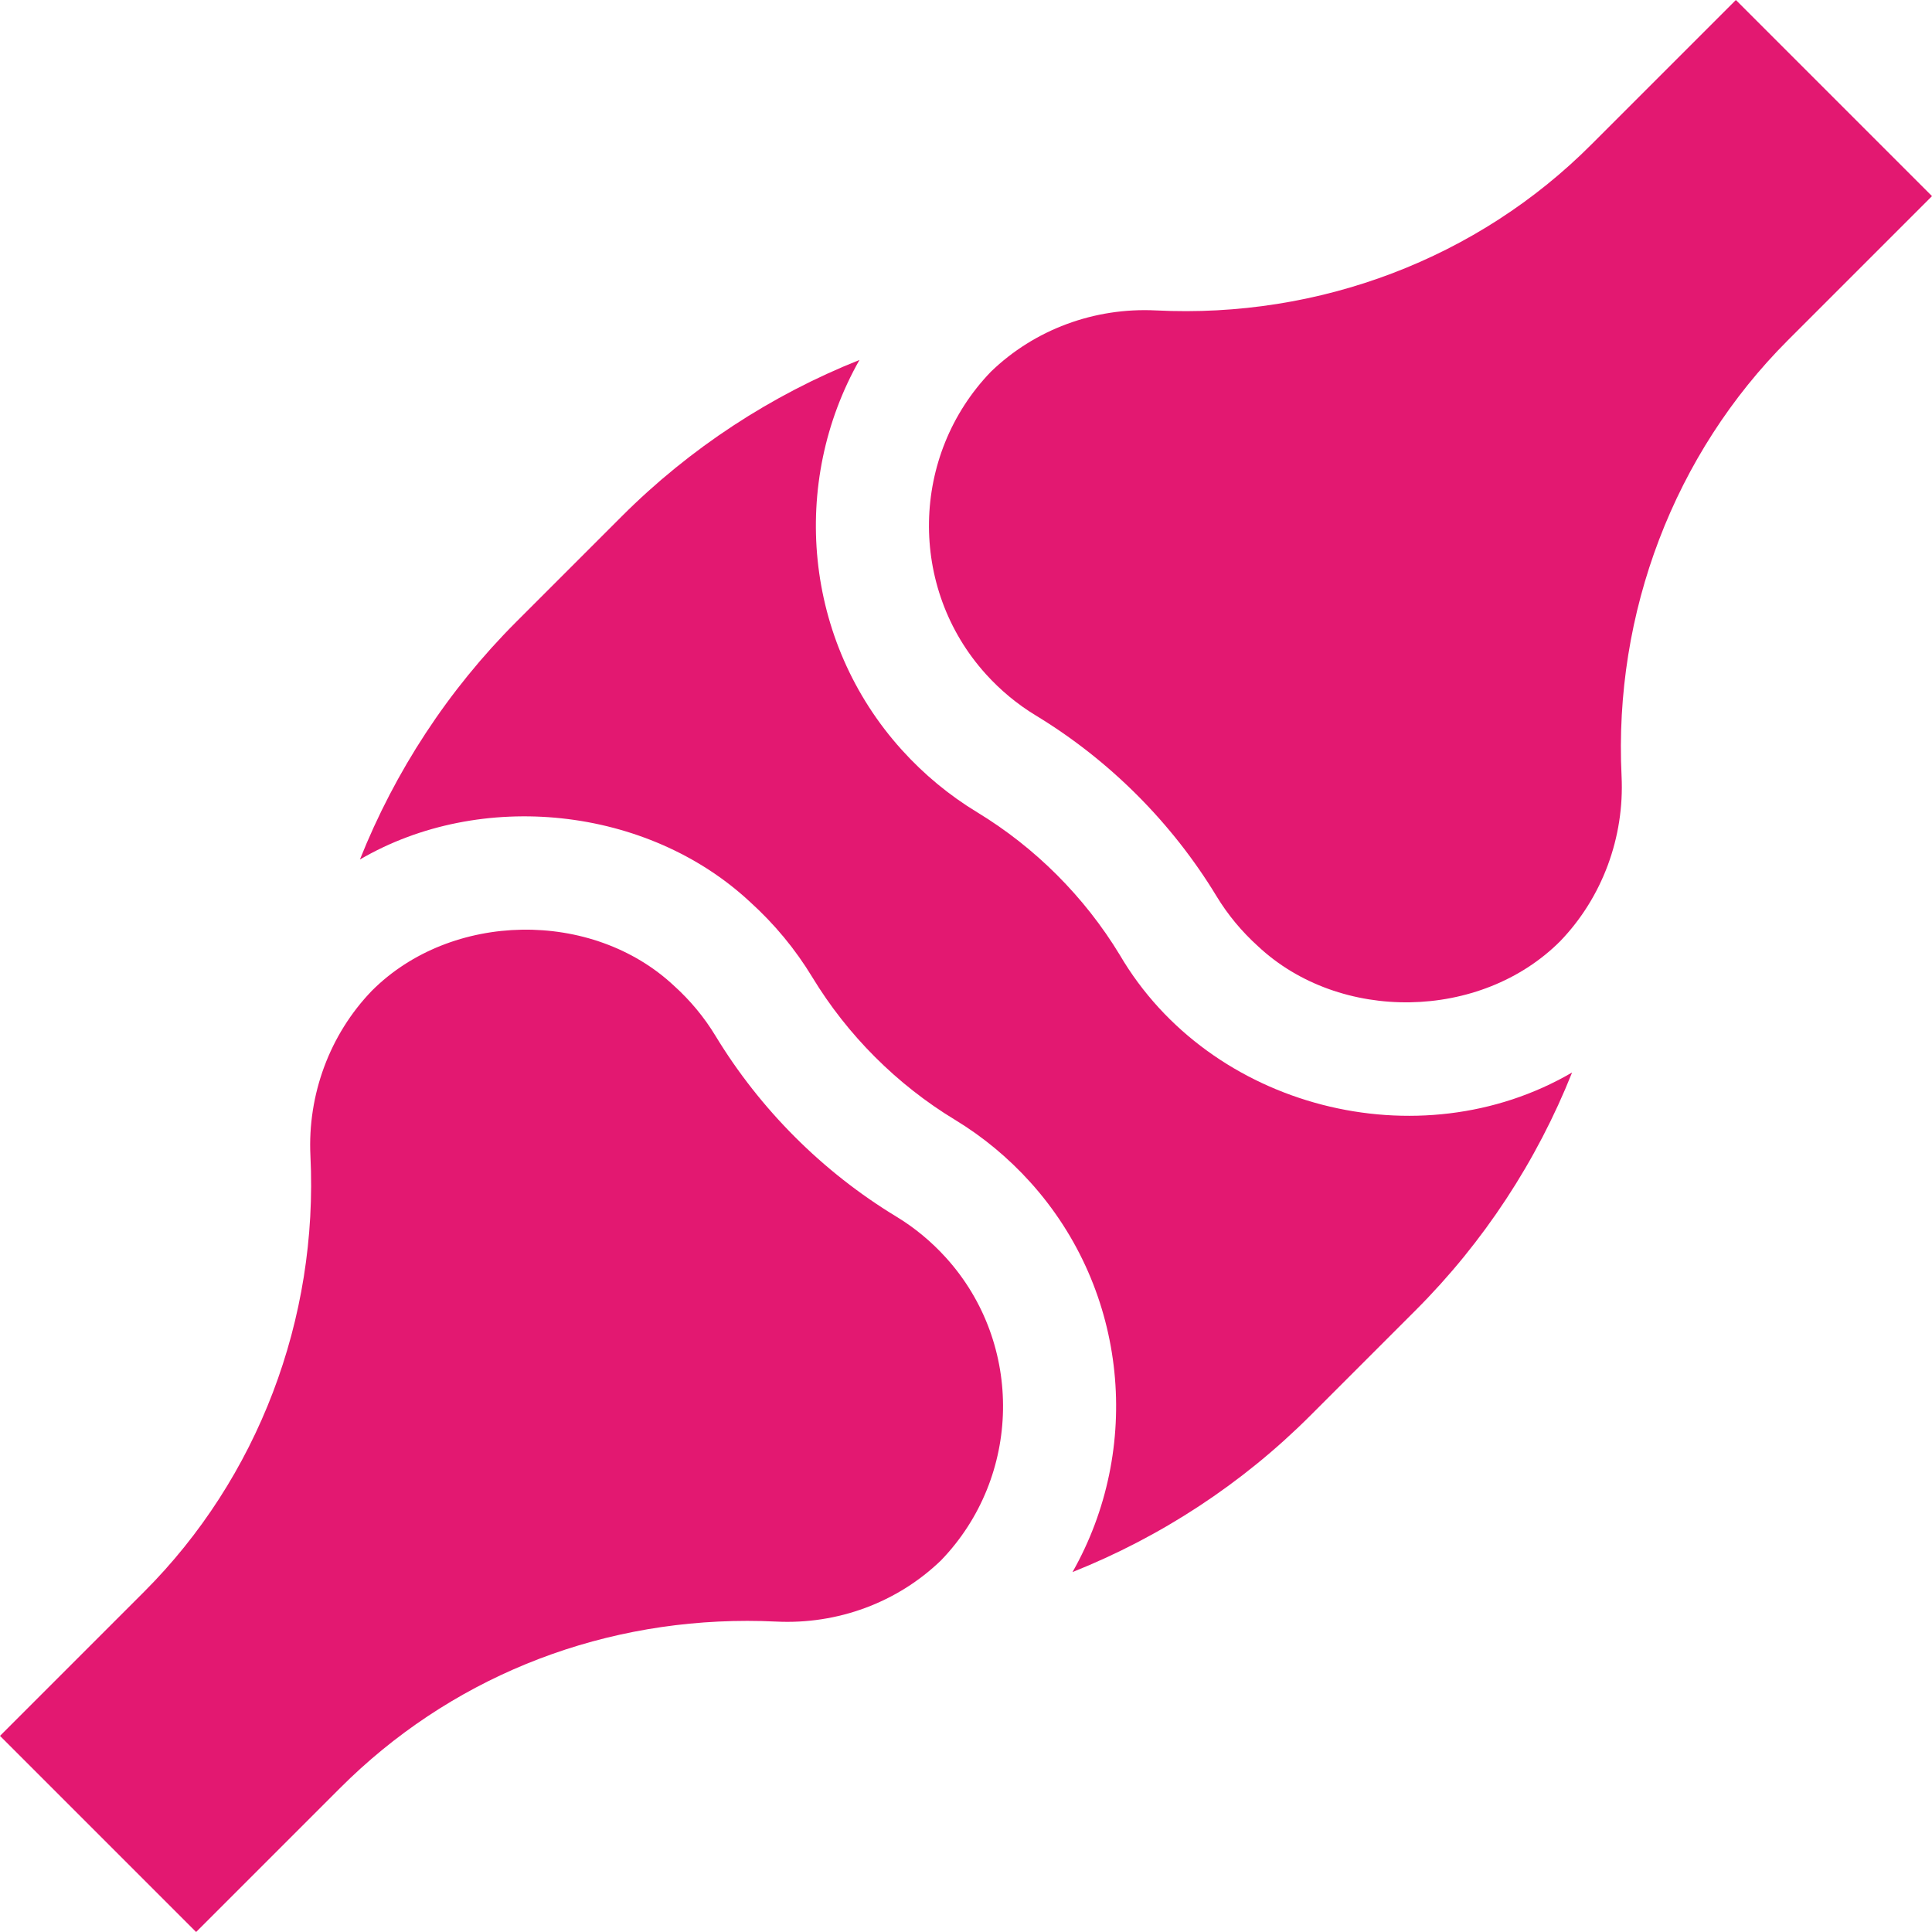<svg width="512" height="512" viewBox="0 0 512 512" fill="none" xmlns="http://www.w3.org/2000/svg">
<g clip-path="url(#clip0_3593_86)">
<path d="M136.834 164.775C118.717 182.892 104.703 204.403 95.384 227.776C127.37 209.073 171.525 213.658 198.742 238.995C205.218 244.843 210.77 251.549 215.244 258.926C224.588 274.331 237.67 287.413 253.074 296.757C260.452 301.232 267.157 306.783 273.005 313.257C299.09 342.138 302.692 384.088 284.227 416.614C307.598 407.294 329.109 393.282 347.225 375.166L375.168 347.223C393.285 329.107 407.299 307.595 416.619 284.223C376.042 307.891 320.577 293.722 296.758 253.073C287.414 237.667 274.332 224.586 258.928 215.242C251.552 210.767 244.846 205.216 238.996 198.741C212.914 169.863 209.311 127.918 227.771 95.392C204.401 104.708 182.893 118.716 164.777 136.831L136.834 164.775Z" fill="#E31871"/>
<path d="M460.025 0L421.837 38.188C391.645 68.521 349.673 84.428 306.327 82.265C290.029 81.455 274.172 87.317 262.589 98.516C241.251 120.672 240.65 155.821 261.255 178.636C265.149 182.947 269.598 186.633 274.481 189.595C293.997 201.432 310.567 218.004 322.403 237.518C325.365 242.401 329.053 246.851 333.363 250.745C355.086 271.115 392.461 270.49 413.481 249.412C424.603 237.861 430.524 221.932 429.733 205.673C427.628 162.383 443.693 120.281 473.811 90.165L511.999 51.975L460.025 0Z" fill="#E31871"/>
<path d="M198.053 429.549C200.581 429.549 203.145 429.611 205.673 429.734C221.971 430.544 237.831 424.681 249.413 413.481C270.75 391.326 271.352 356.178 250.746 333.362C246.853 329.053 242.403 325.364 237.519 322.403C218.005 310.568 201.434 293.996 189.597 274.482C186.635 269.598 182.948 265.148 178.637 261.255C156.915 240.884 119.537 241.509 98.518 262.589C87.397 274.14 81.476 290.069 82.267 306.326C84.373 349.617 68.308 391.718 38.19 421.835L0 460.024L51.974 512L90.164 473.811C118.707 445.268 157.023 429.549 198.053 429.549Z" fill="#E31871"/>
</g>
<defs>
<clipPath id="clip0_3593_86">
<rect width="512" height="512" fill="white"/>
</clipPath>
</defs>
</svg>
